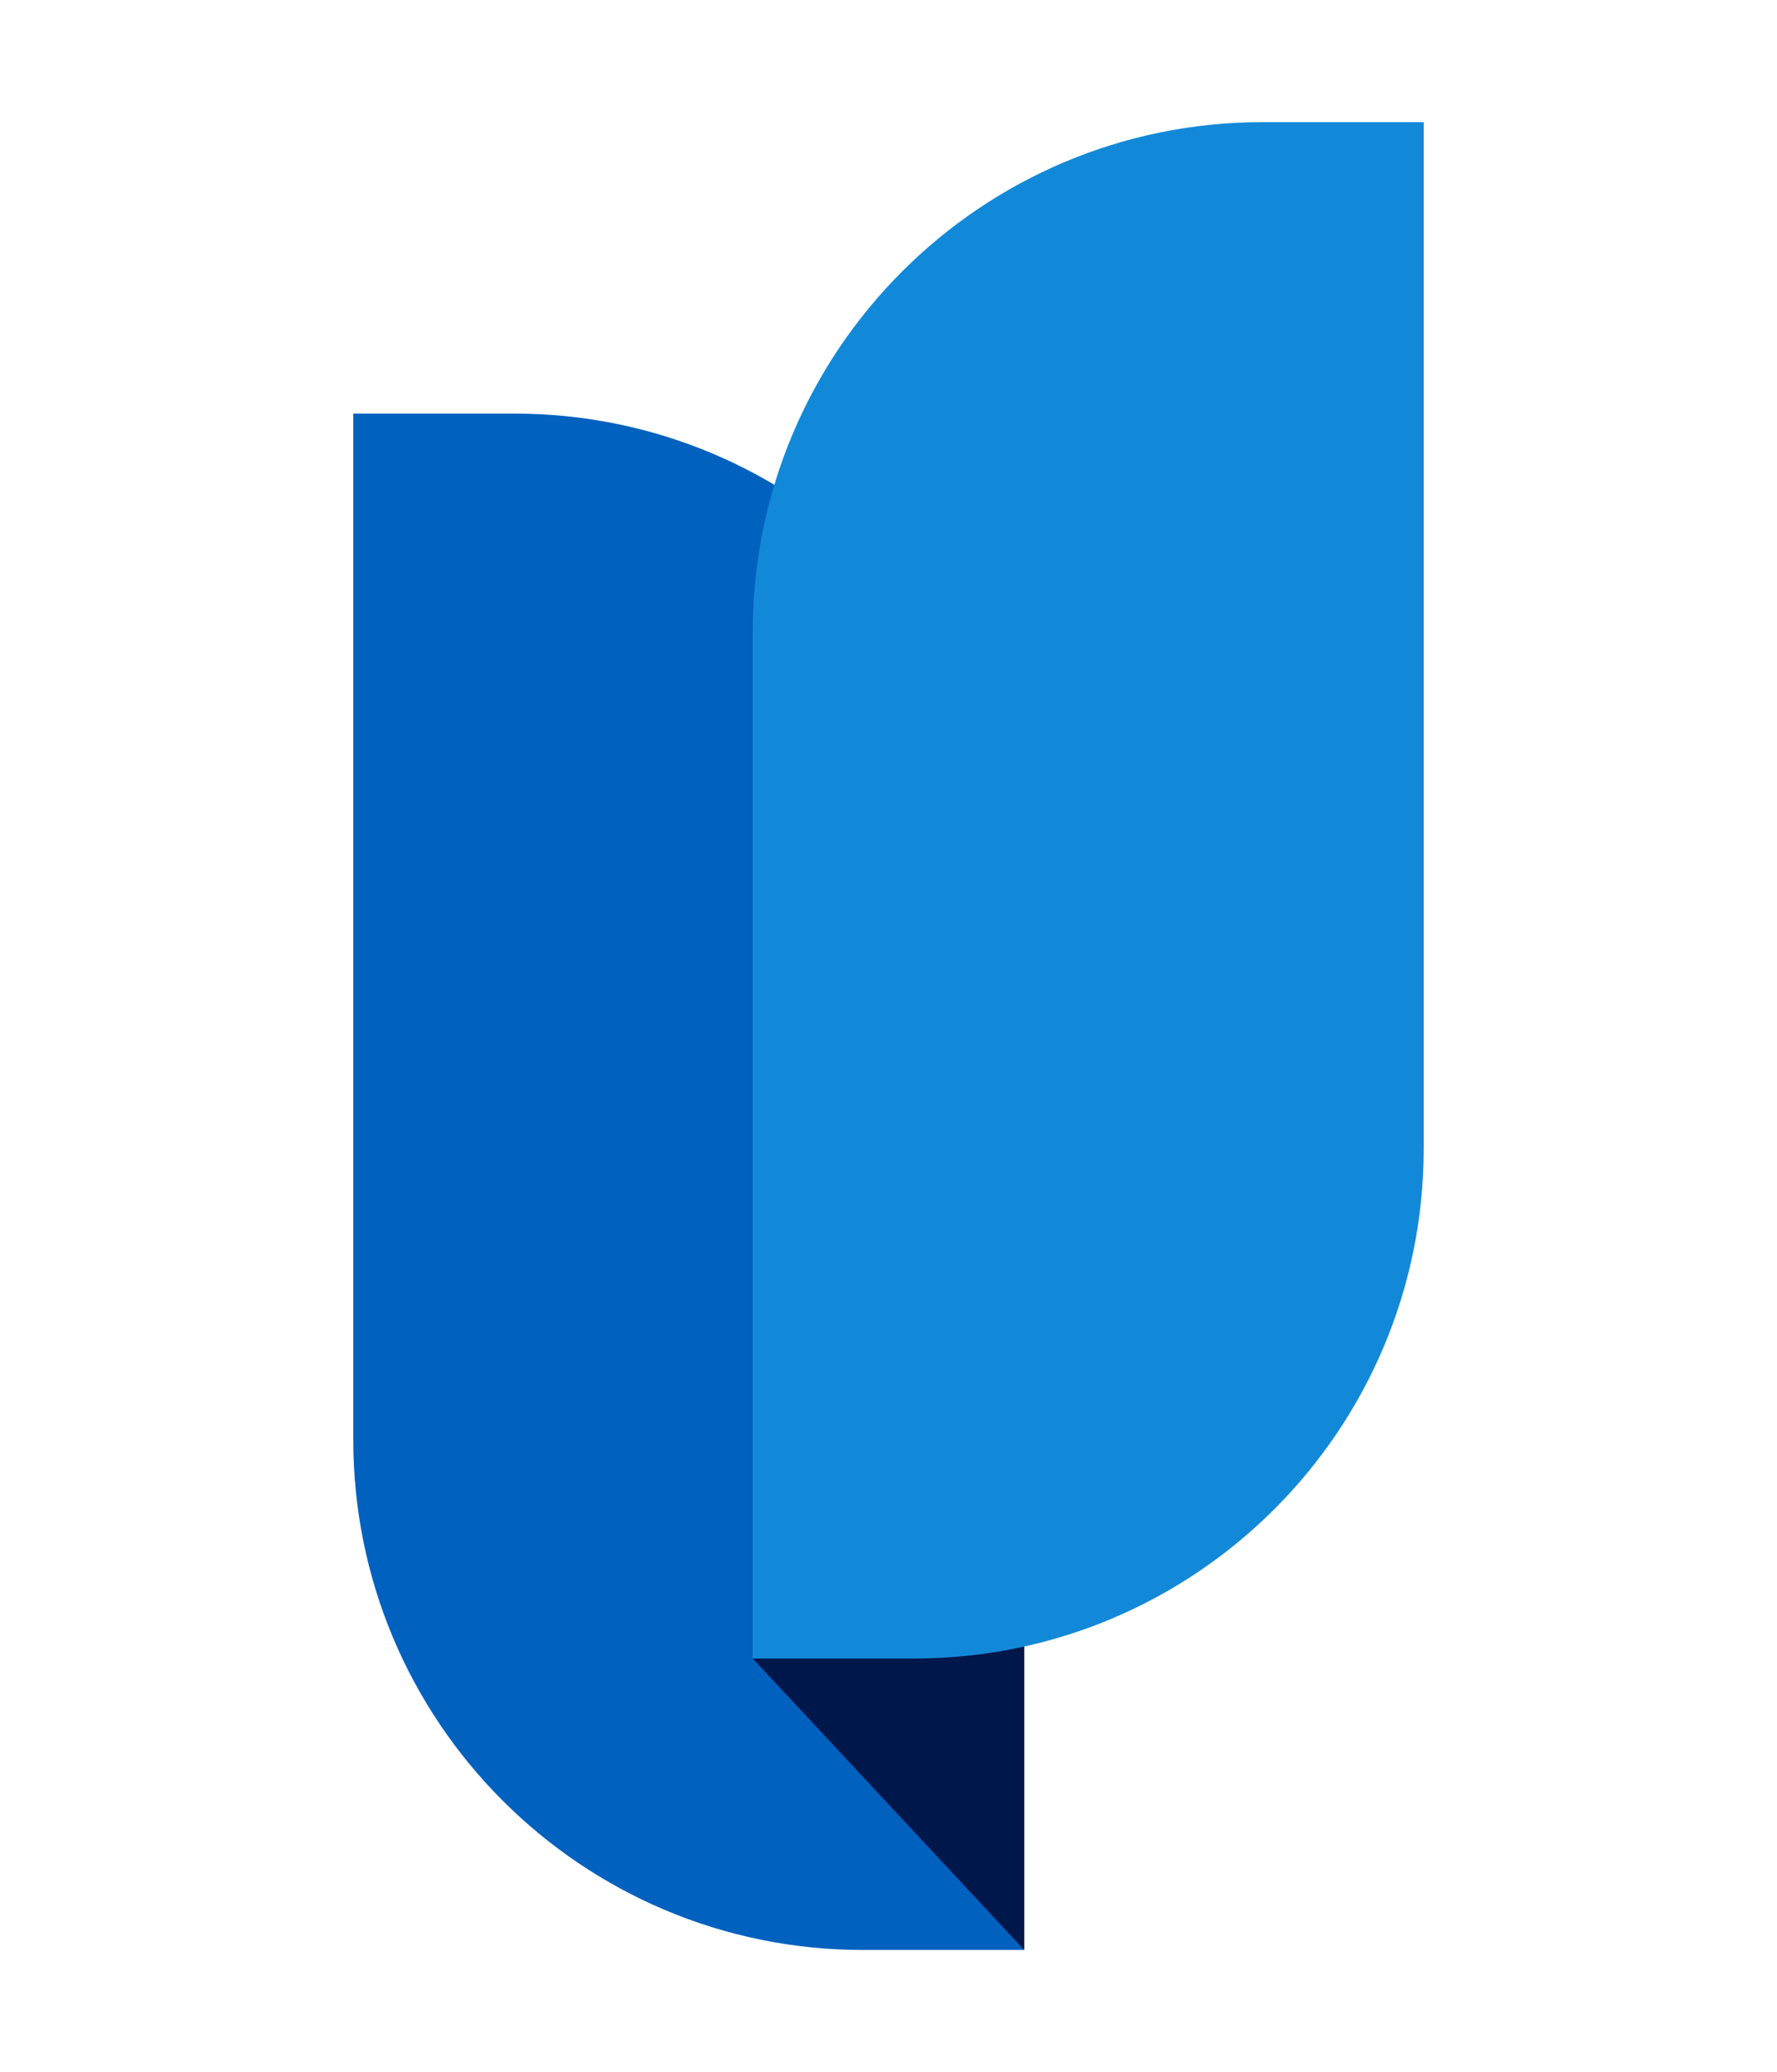 <?xml version="1.0" encoding="utf-8"?>
<!-- Generator: Adobe Illustrator 27.8.1, SVG Export Plug-In . SVG Version: 6.00 Build 0)  -->
<svg version="1.1" id="Capa_1" xmlns="http://www.w3.org/2000/svg" xmlns:xlink="http://www.w3.org/1999/xlink" x="0px" y="0px"
	 viewBox="0 0 339 395.3" style="enable-background:new 0 0 339 395.3;" xml:space="preserve">
<style type="text/css">
	.st0{fill:#0061BF;}
	.st1{fill:#00174B;}
	.st2{fill:#1289D8;}
</style>
<g>
	<path class="st0" d="M195.4,372h-30.7c-53.8,0-97.3-43.6-97.3-97.3V78.9h30.7c53.8,0,97.3,43.6,97.3,97.3l-51.8,140.2l36.1,13.1
		L195.4,372z"/>
	<polygon class="st1" points="143.6,316.4 195.4,372 195.4,251.3 	"/>
	<path class="st2" d="M143.6,316.4h30.7c53.8,0,97.3-43.6,97.3-97.3V23.3h-30.7c-53.8,0-97.3,43.6-97.3,97.3V316.4z"/>
</g>
</svg>
